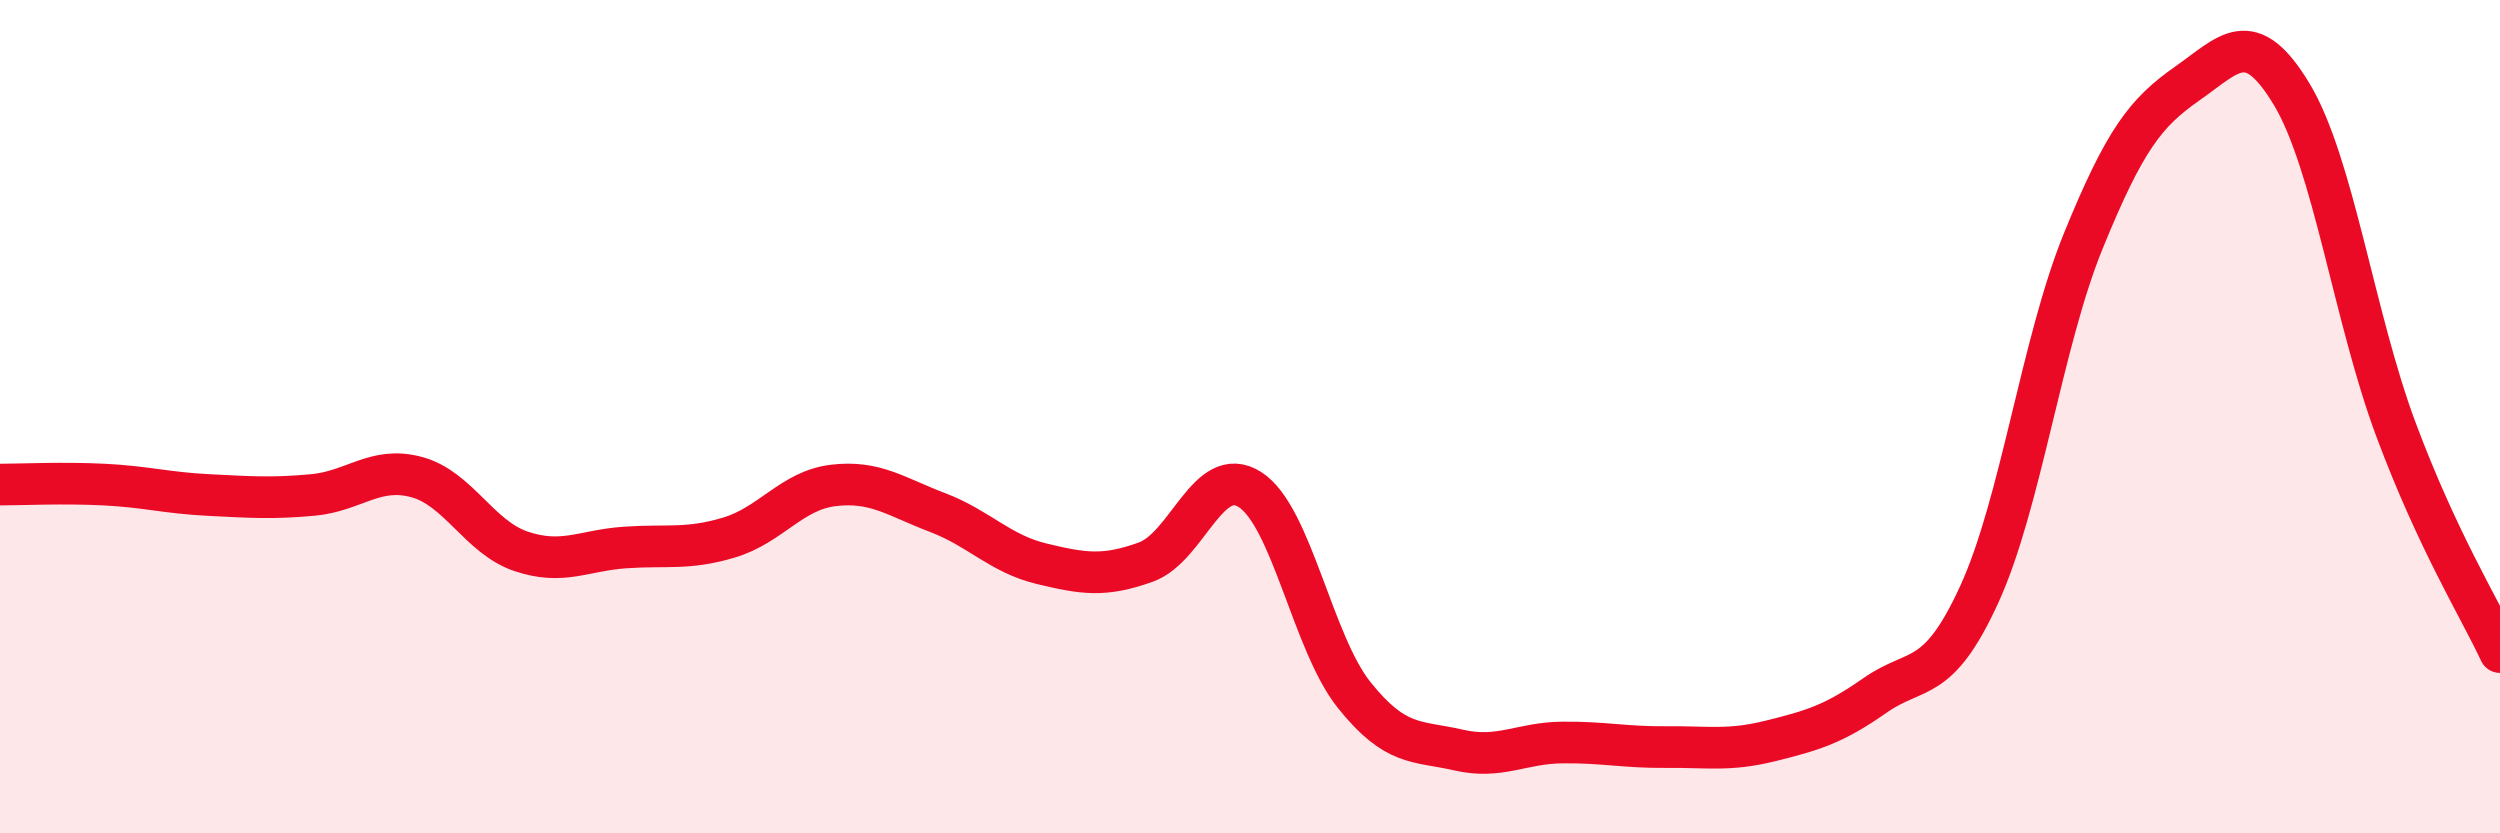 
    <svg width="60" height="20" viewBox="0 0 60 20" xmlns="http://www.w3.org/2000/svg">
      <path
        d="M 0,11.63 C 0.5,11.63 1.5,11.58 2.5,11.63 C 3.5,11.68 4,11.83 5,11.88 C 6,11.93 6.5,11.97 7.5,11.88 C 8.5,11.79 9,11.18 10,11.45 C 11,11.72 11.5,12.89 12.5,13.23 C 13.5,13.57 14,13.21 15,13.14 C 16,13.07 16.5,13.2 17.5,12.9 C 18.5,12.6 19,11.77 20,11.65 C 21,11.53 21.5,11.92 22.5,12.3 C 23.5,12.68 24,13.29 25,13.53 C 26,13.77 26.5,13.85 27.5,13.49 C 28.5,13.13 29,11.11 30,11.75 C 31,12.39 31.5,15.43 32.5,16.68 C 33.5,17.93 34,17.77 35,18 C 36,18.23 36.5,17.83 37.5,17.82 C 38.5,17.81 39,17.94 40,17.93 C 41,17.92 41.5,18.03 42.5,17.78 C 43.5,17.53 44,17.39 45,16.69 C 46,15.99 46.5,16.45 47.5,14.27 C 48.5,12.09 49,8.23 50,5.78 C 51,3.33 51.5,2.7 52.5,2 C 53.5,1.3 54,0.6 55,2.26 C 56,3.92 56.5,7.62 57.5,10.3 C 58.5,12.98 59.5,14.58 60,15.65L60 20L0 20Z"
        fill="#EB0A25"
        opacity="0.1"
        stroke-linecap="round"
        stroke-linejoin="round"
      />
      <path
        d="M 0,11.63 C 0.5,11.63 1.5,11.58 2.5,11.63 C 3.5,11.68 4,11.83 5,11.88 C 6,11.93 6.5,11.97 7.5,11.88 C 8.5,11.79 9,11.18 10,11.45 C 11,11.72 11.5,12.89 12.5,13.23 C 13.5,13.57 14,13.21 15,13.14 C 16,13.07 16.5,13.2 17.5,12.9 C 18.5,12.6 19,11.77 20,11.65 C 21,11.53 21.5,11.92 22.5,12.3 C 23.5,12.68 24,13.29 25,13.53 C 26,13.77 26.5,13.85 27.5,13.49 C 28.5,13.13 29,11.11 30,11.75 C 31,12.39 31.5,15.43 32.5,16.68 C 33.5,17.93 34,17.77 35,18 C 36,18.23 36.5,17.83 37.5,17.82 C 38.5,17.81 39,17.94 40,17.93 C 41,17.92 41.5,18.03 42.5,17.78 C 43.5,17.53 44,17.39 45,16.69 C 46,15.99 46.5,16.45 47.5,14.27 C 48.5,12.09 49,8.23 50,5.78 C 51,3.33 51.5,2.7 52.5,2 C 53.5,1.3 54,0.6 55,2.26 C 56,3.92 56.5,7.62 57.5,10.3 C 58.5,12.98 59.5,14.58 60,15.65"
        stroke="#EB0A25"
        stroke-width="1"
        fill="none"
        stroke-linecap="round"
        stroke-linejoin="round"
      />
    </svg>
  